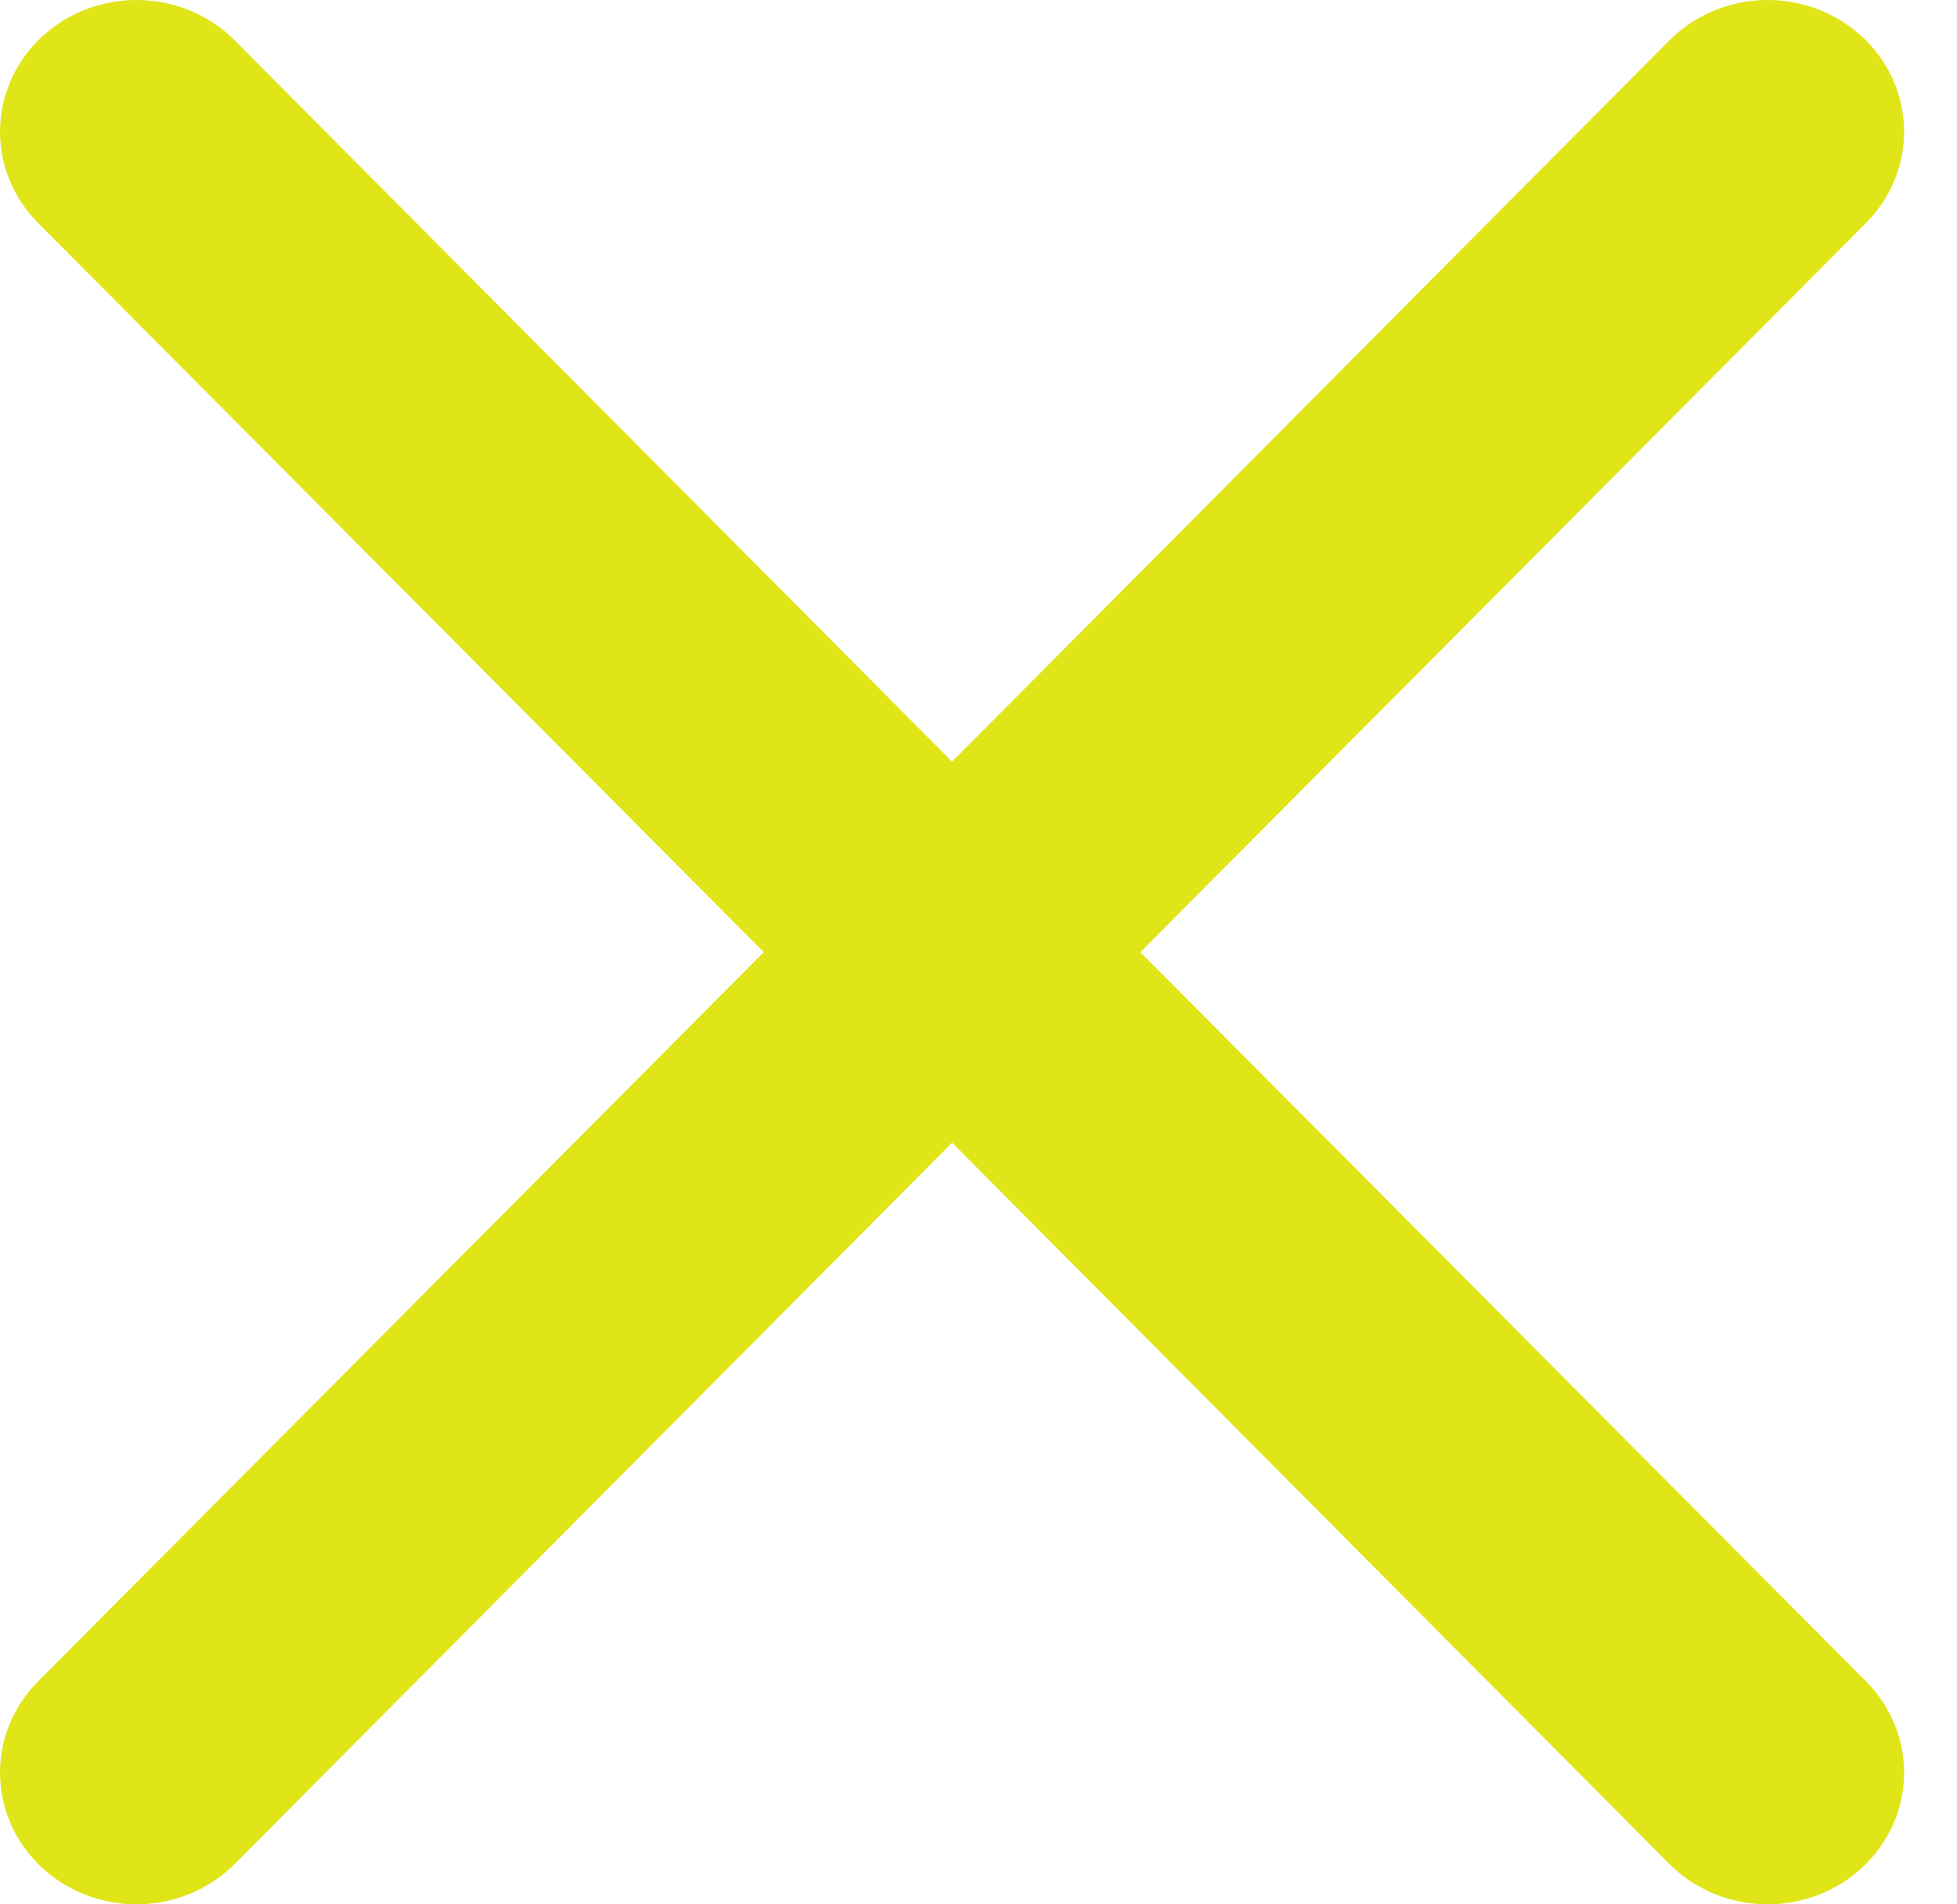 <svg width="37" height="36" viewBox="0 0 37 36" fill="none" xmlns="http://www.w3.org/2000/svg">
<path d="M20.57 17.922C20.555 17.308 20.304 16.72 19.866 16.274L4.433 0.758C3.958 0.285 3.308 0.012 2.625 0C1.943 -0.011 1.283 0.239 0.791 0.696C0.299 1.152 0.015 1.779 0.001 2.438C-0.014 3.097 0.243 3.734 0.715 4.21L14.44 18L0.715 31.79C0.243 32.266 -0.014 32.903 0.001 33.562C0.015 34.221 0.299 34.847 0.791 35.304C1.283 35.761 1.943 36.011 2.625 36C3.308 35.988 3.958 35.715 4.433 35.242L19.866 19.726C20.102 19.486 20.286 19.203 20.407 18.893C20.527 18.583 20.583 18.253 20.57 17.922Z" fill="#E0E518"/>
<path d="M15.431 17.922C15.445 17.308 15.696 16.72 16.134 16.274L31.567 0.758C32.042 0.285 32.692 0.012 33.375 0C34.057 -0.011 34.717 0.239 35.209 0.696C35.701 1.152 35.985 1.779 35.999 2.438C36.014 3.097 35.757 3.734 35.285 4.21L21.56 18L35.285 31.79C35.757 32.266 36.014 32.903 35.999 33.562C35.985 34.221 35.701 34.847 35.209 35.304C34.717 35.761 34.057 36.011 33.375 36C32.692 35.988 32.042 35.715 31.567 35.242L16.134 19.726C15.898 19.486 15.714 19.203 15.593 18.893C15.473 18.583 15.417 18.253 15.431 17.922Z" fill="#E0E518"/>
</svg>
